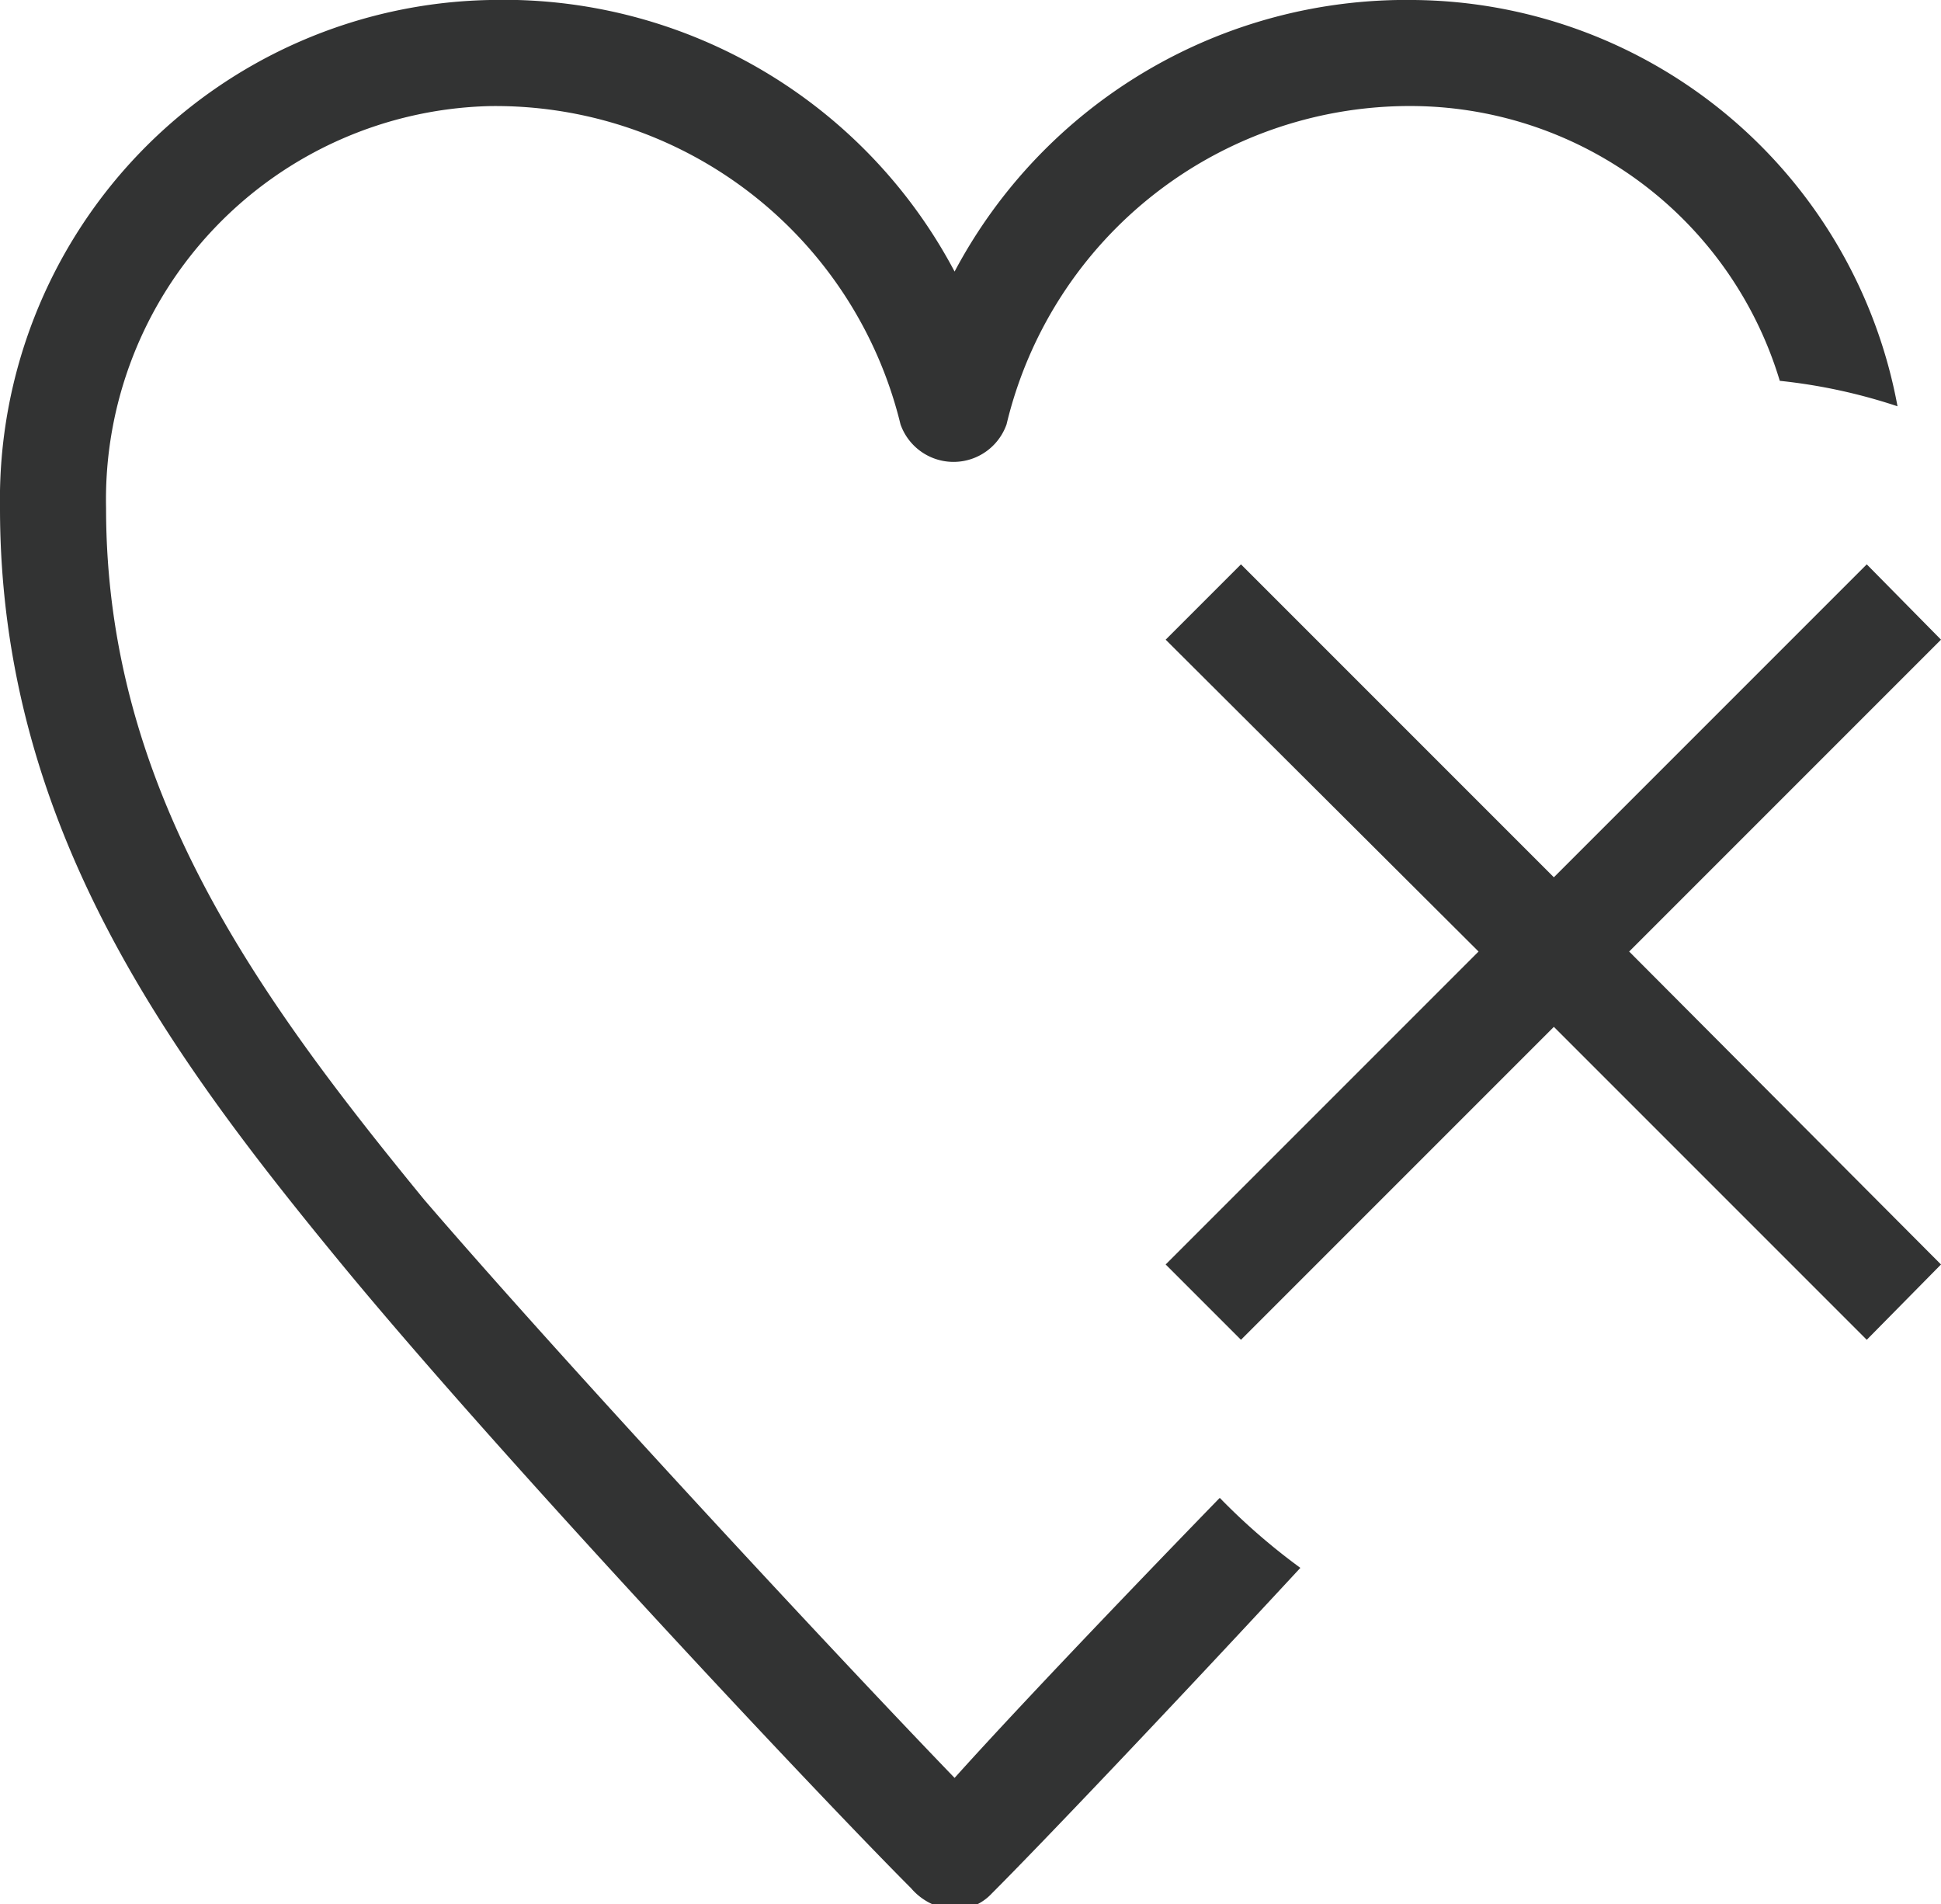 <svg xmlns="http://www.w3.org/2000/svg" viewBox="0 0 18.3 17.95"><defs><style>.cls-1{fill:#323333;}</style></defs><title>icon-heart-dlt</title><g id="レイヤー_2" data-name="レイヤー 2"><g id="レイヤー_1-2" data-name="レイヤー 1"><path class="cls-1" d="M9,16.76c-1.11-1.15-3.64-3.87-5-5.45C2.42,9.38,1,7.43,1,4.79A3.71,3.71,0,0,1,4.62,1,3.93,3.93,0,0,1,8.49,4a.53.53,0,0,0,1,0,3.91,3.91,0,0,1,3.87-3,3.64,3.64,0,0,1,3.42,2.59,5.23,5.23,0,0,1,1.11.24A4.68,4.68,0,0,0,13.33,0,4.82,4.82,0,0,0,9,2.56,4.81,4.81,0,0,0,4.62,0,4.71,4.71,0,0,0,0,4.79c0,3,1.6,5.16,3.24,7.15,1.51,1.83,4.49,5,5.35,5.86A.57.57,0,0,0,9,18a.47.47,0,0,0,.35-.15c.45-.45,1.66-1.72,2.91-3.07a6,6,0,0,1-.76-.66C10.5,15.15,9.53,16.17,9,16.76Z"/><polygon class="cls-1" points="18.3 6.03 17.6 5.32 14.65 8.27 11.7 5.32 10.99 6.03 13.94 8.97 10.99 11.92 11.7 12.63 14.65 9.68 17.6 12.63 18.3 11.92 15.36 8.97 18.3 6.03"/></g></g></svg>